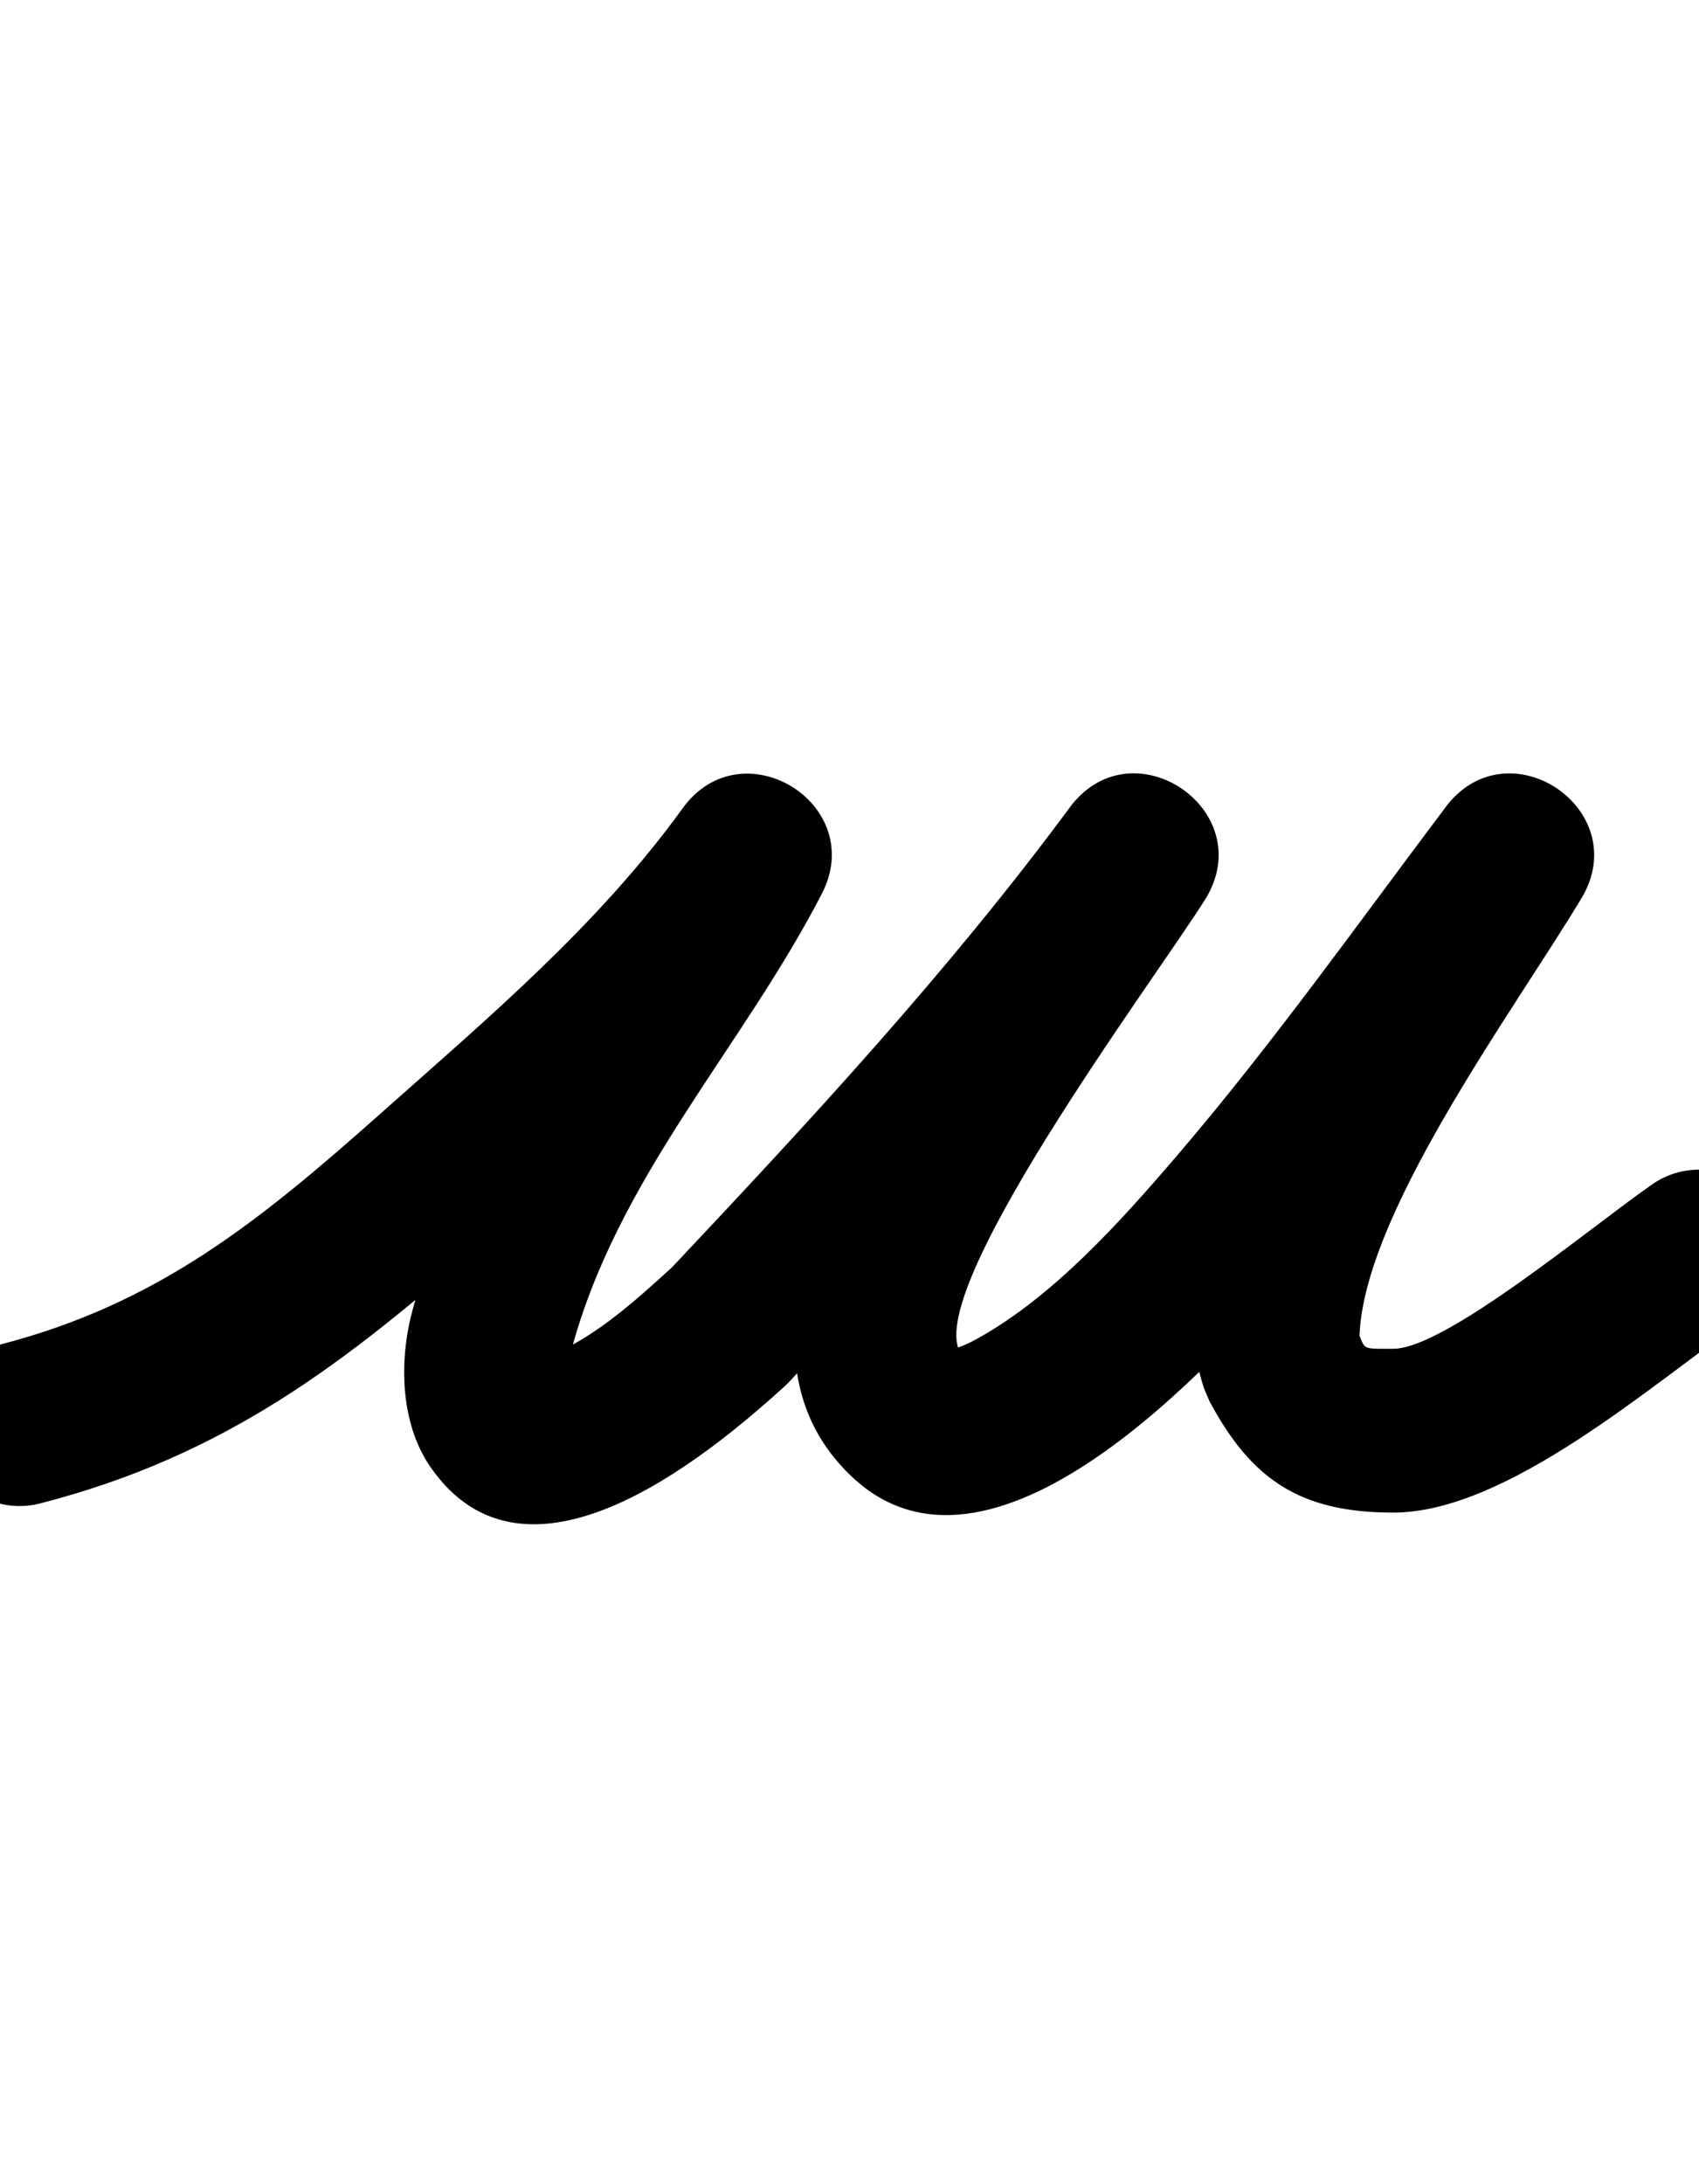 <?xml version="1.0" encoding="UTF-8"?>
<svg xmlns="http://www.w3.org/2000/svg" xmlns:inkscape="http://www.inkscape.org/namespaces/inkscape" xmlns:sodipodi="http://sodipodi.sourceforge.net/DTD/sodipodi-0.dtd" xmlns:svg="http://www.w3.org/2000/svg" version="1.1" viewBox="0 -350 778 1000">
    <sodipodi:namedview pagecolor="#ffffff" bordercolor="#666666" borderopacity="1.0" showgrid="true">
        <inkscape:grid id="grid№1" type="xygrid" dotted="false" enabled="true" visible="true" empspacing="10" />
        <sodipodi:guide id="baseline" position="0.00,350.00" orientation="0.00,1.00" />
    </sodipodi:namedview>
    <g id="glyph">
        <path d="M 18.345 338.317C 18.345 338.317 18.345 338.317 18.345 338.317C 102.817 316.58 158.237 274.407 223.914 216.028C 277.408 168.477 331.373 122.134 373.398 63.959C 386.947 45.203 376.323 25.134 359.658 14.893C 342.993 4.652 320.289 4.24 309.677 24.801C 270.026 101.625 211.497 163.547 188.724 250.499C 188.724 250.499 188.734 250.459 188.745 250.418C 188.756 250.378 188.766 250.338 188.766 250.338C 182.688 273.132 183.274 301.595 197.087 321.591C 240.625 384.615 321.814 318.758 359.225 284.748C 359.239 284.735 359.751 284.233 360.262 283.731C 360.773 283.229 361.284 282.726 361.297 282.713C 427.567 212.36 492.501 142.203 550.144 64.307C 564.432 44.999 555.311 24.269 539.436 13.459C 523.56 2.648 500.93 1.757 488.2 22.125C 444.618 91.856 308.43 245.921 388.728 324.759C 388.728 324.759 388.667 324.698 388.606 324.638C 388.545 324.577 388.483 324.516 388.483 324.516C 452.64 388.673 555.818 274.668 595.472 228.405C 640.27 176.14 680.532 119.553 721.953 64.562C 736.214 45.63 726.803 25.001 710.772 14.183C 694.741 3.365 672.089 2.357 659.869 22.665C 618.567 91.303 547.5 183.184 547.5 264C 547.5 271.578 549.043 278.714 551.424 285.859C 551.453 285.945 552.065 287.373 552.68 288.8C 553.296 290.227 553.914 291.652 553.957 291.732C 573.207 327.601 595.578 342.5 638 342.5C 690.271 342.5 756.458 283.667 799.415 253.784C 816.416 241.957 820.611 218.587 808.784 201.585C 796.957 184.584 773.587 180.389 756.585 192.216C 728.002 212.1 661.875 267.5 638 267.5C 621.005 267.5 626.417 268.145 620.043 256.268C 619.999 256.187 620.647 257.699 621.298 259.209C 621.95 260.719 622.604 262.228 622.576 262.141C 622.282 261.26 622.103 259.894 622.392 262.257C 622.463 262.835 622.5 264.582 622.5 264C 622.5 208.036 692.744 113.495 724.131 61.335C 736.352 41.026 727.961 21.086 712.95 10.955C 697.939 0.825 676.307 0.506 662.047 19.438C 621.577 73.165 582.293 128.536 538.528 179.595C 512.994 209.385 482.479 243.371 447.966 262.627C 443.737 264.986 439.546 266.94 434.849 268.095C 432.429 268.69 443.279 273.246 441.517 271.484C 441.516 271.483 441.455 271.423 441.394 271.362C 441.333 271.302 441.272 271.242 441.272 271.241C 417.185 247.592 529.81 97.059 551.8 61.875C 564.53 41.507 556.188 21.307 541.091 11.027C 525.995 0.747 504.144 0.386 489.856 19.693C 433.986 95.193 370.933 163.102 306.703 231.287C 306.691 231.301 307.215 230.786 307.74 230.271C 308.264 229.755 308.789 229.24 308.775 229.252C 291.398 245.05 269.544 265.434 246.432 272.381C 242.719 273.497 254.175 274.514 257.059 277.105C 264.639 283.916 258.322 280.582 261.234 269.662C 261.234 269.662 261.244 269.622 261.255 269.582C 261.266 269.541 261.276 269.501 261.276 269.501C 282.214 189.559 339.581 130.388 376.323 59.199C 386.935 38.639 377.779 19.471 362.583 10.133C 347.387 0.794 326.151 1.285 312.602 20.041C 273.909 73.603 223.321 116.208 174.086 159.972C 117.699 210.094 71.511 247.193 -0.345 265.683C -20.402 270.844 -32.478 291.288 -27.317 311.345C -22.156 331.402 -1.712 343.478 18.345 338.317Z" />
    </g>
</svg>
